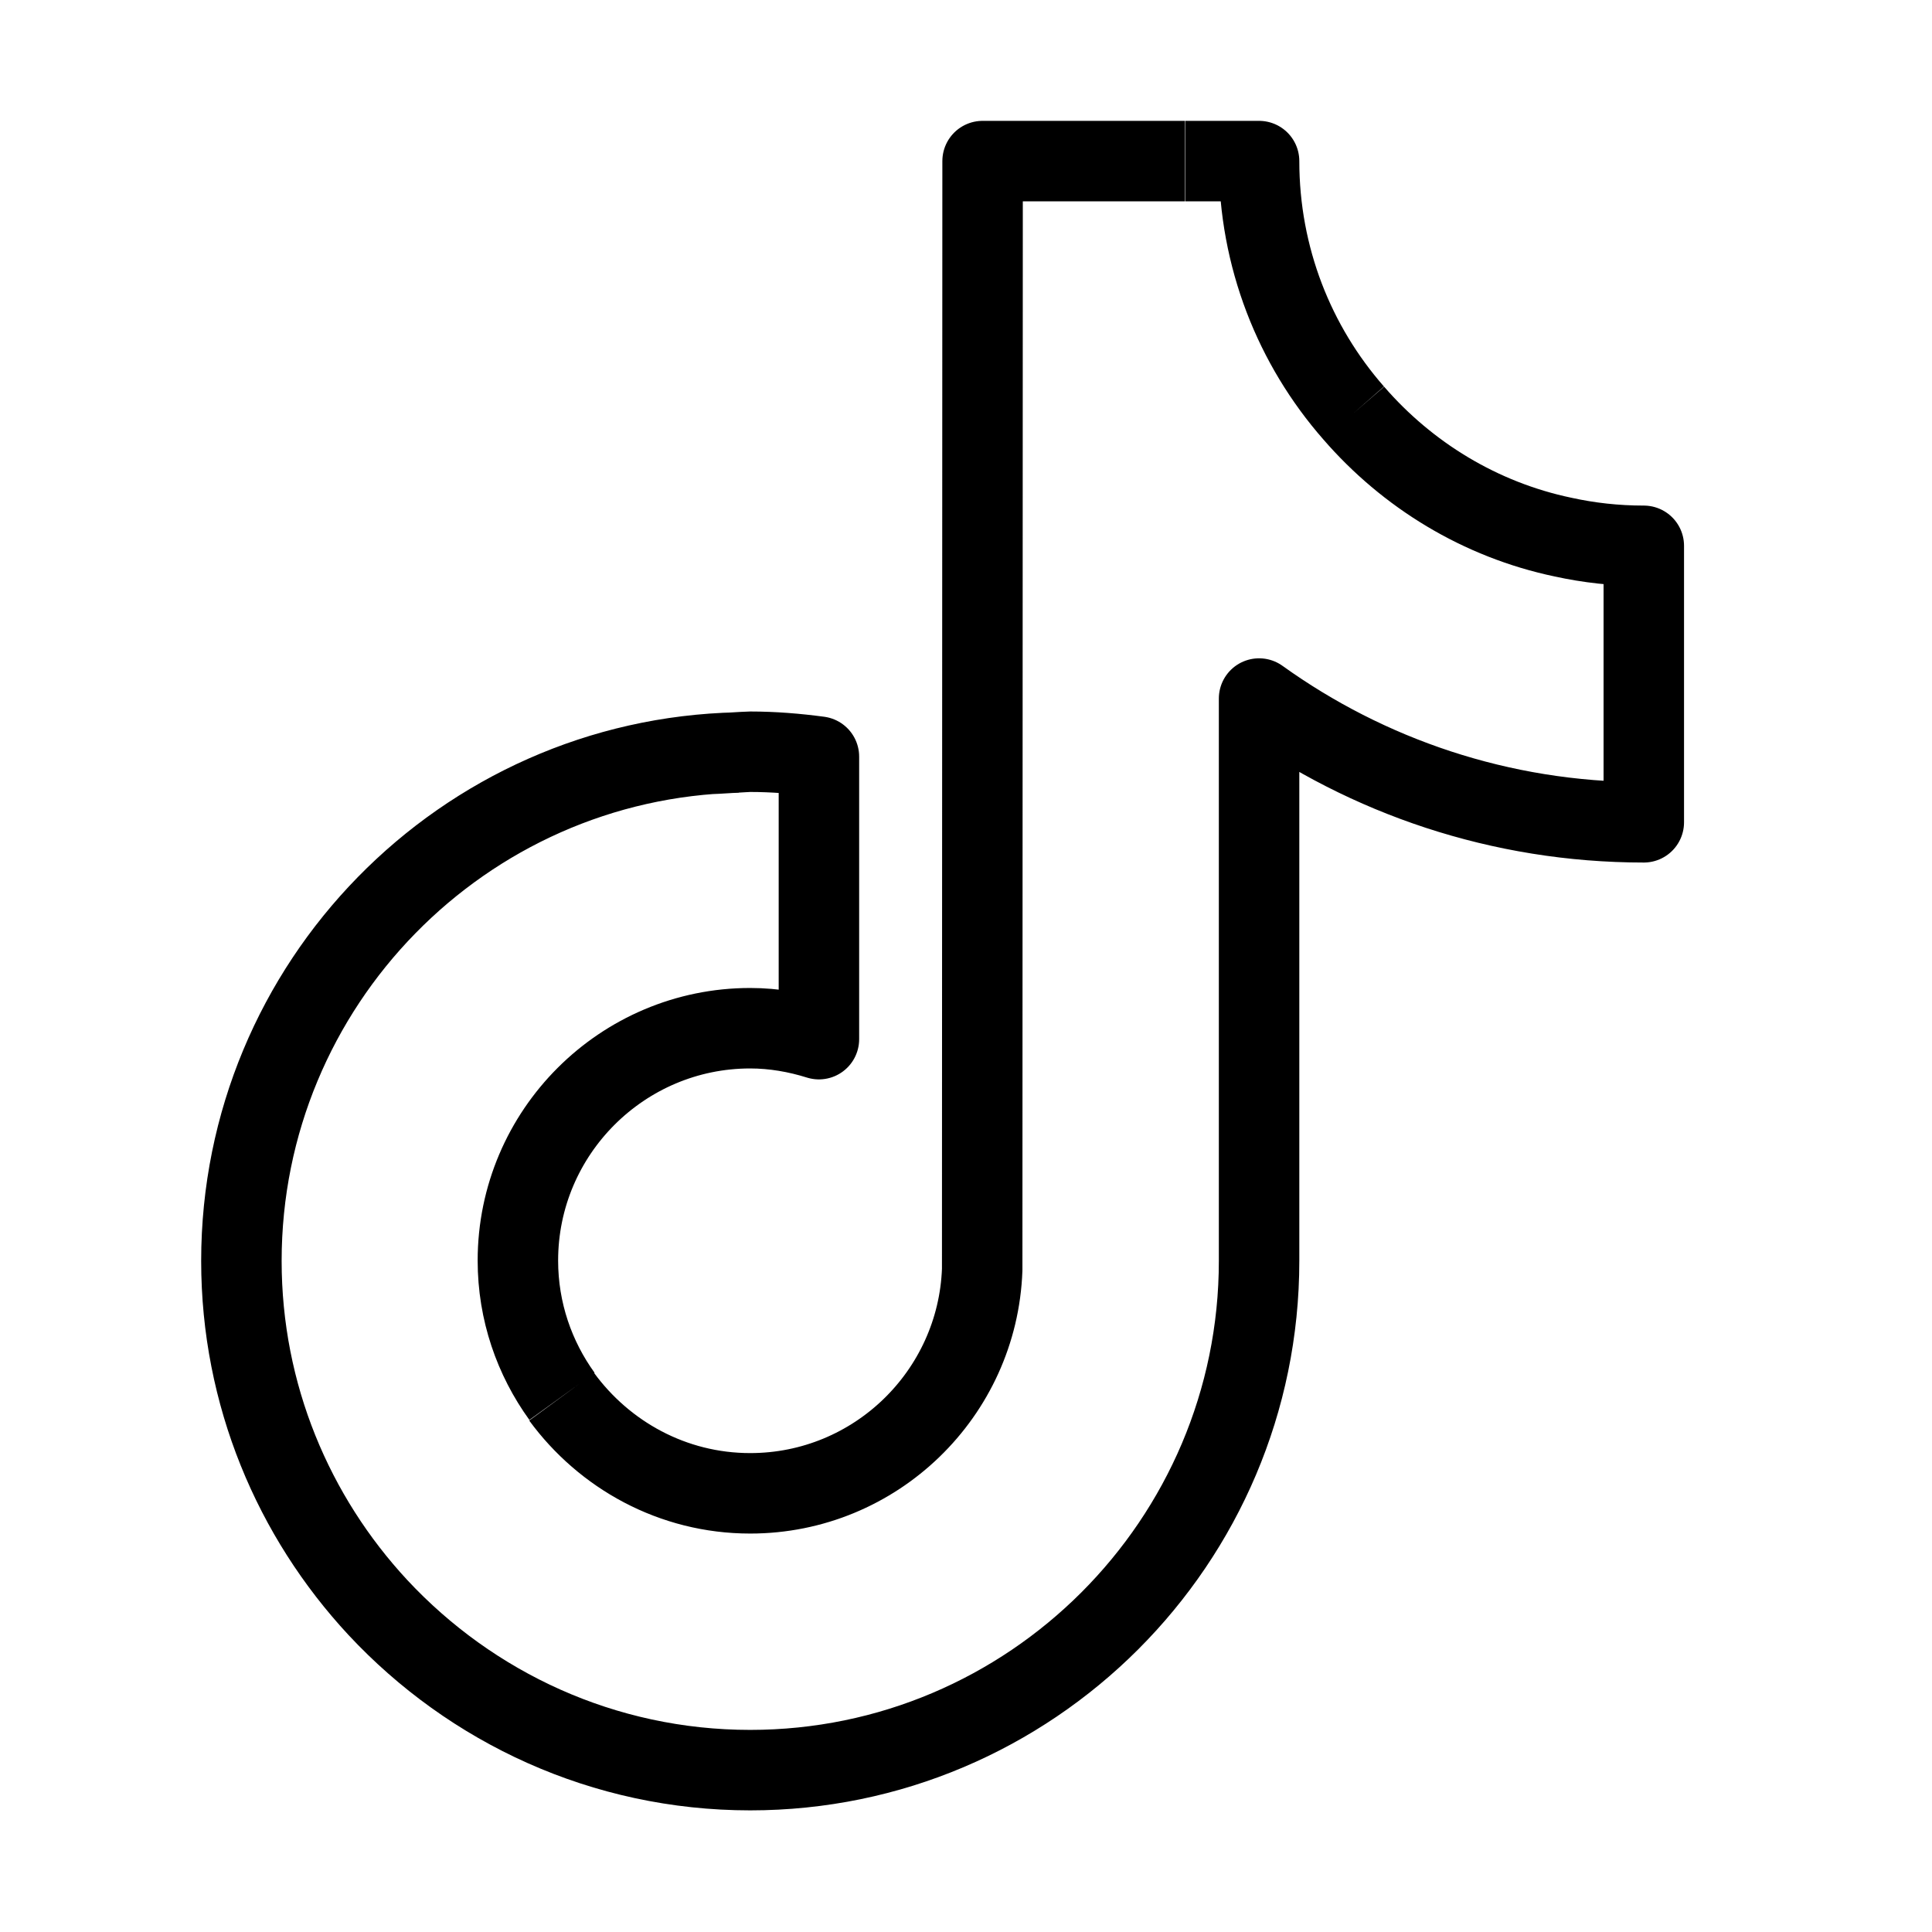 <svg version="1.1" viewBox="0 0 20 20" height="20px" width="20px" xmlns:xlink="http://www.w3.org/1999/xlink" xmlns="http://www.w3.org/2000/svg">
<g id="surface1">
<path transform="matrix(0.833,0,0,0.833,0,0)" d="M 16.823 5.133 C 16.087 4.294 15.647 3.197 15.647 2.002 L 14.728 2.002 M 16.823 5.133 C 17.489 5.902 18.394 6.459 19.425 6.675 C 19.744 6.745 20.077 6.783 20.428 6.783 L 20.428 10.219 C 18.647 10.219 16.992 9.647 15.647 8.681 L 15.647 15.67 C 15.647 19.163 12.806 21.998 9.323 21.998 C 7.5 21.998 5.855 21.22 4.697 19.978 C 3.647 18.848 3 17.334 3 15.67 C 3 12.23 5.756 9.427 9.169 9.352 M 16.823 5.133 C 16.805 5.123 16.786 5.109 16.767 5.1 M 6.984 17.353 C 6.642 16.88 6.436 16.298 6.436 15.666 C 6.436 14.072 7.734 12.778 9.323 12.778 C 9.619 12.778 9.909 12.83 10.177 12.914 L 10.177 9.403 C 9.9 9.366 9.614 9.342 9.323 9.342 C 9.272 9.342 8.864 9.37 8.812 9.37 M 14.723 2.002 L 12.211 2.002 L 12.206 15.778 C 12.15 17.32 10.88 18.558 9.323 18.558 C 8.358 18.558 7.509 18.08 6.98 17.358" style="fill:none;stroke-width:1;stroke-linecap:butt;stroke-linejoin:round;stroke:rgb(0%,0%,0%);stroke-opacity:1;stroke-miterlimit:4;"></path>
</g>
</svg>
